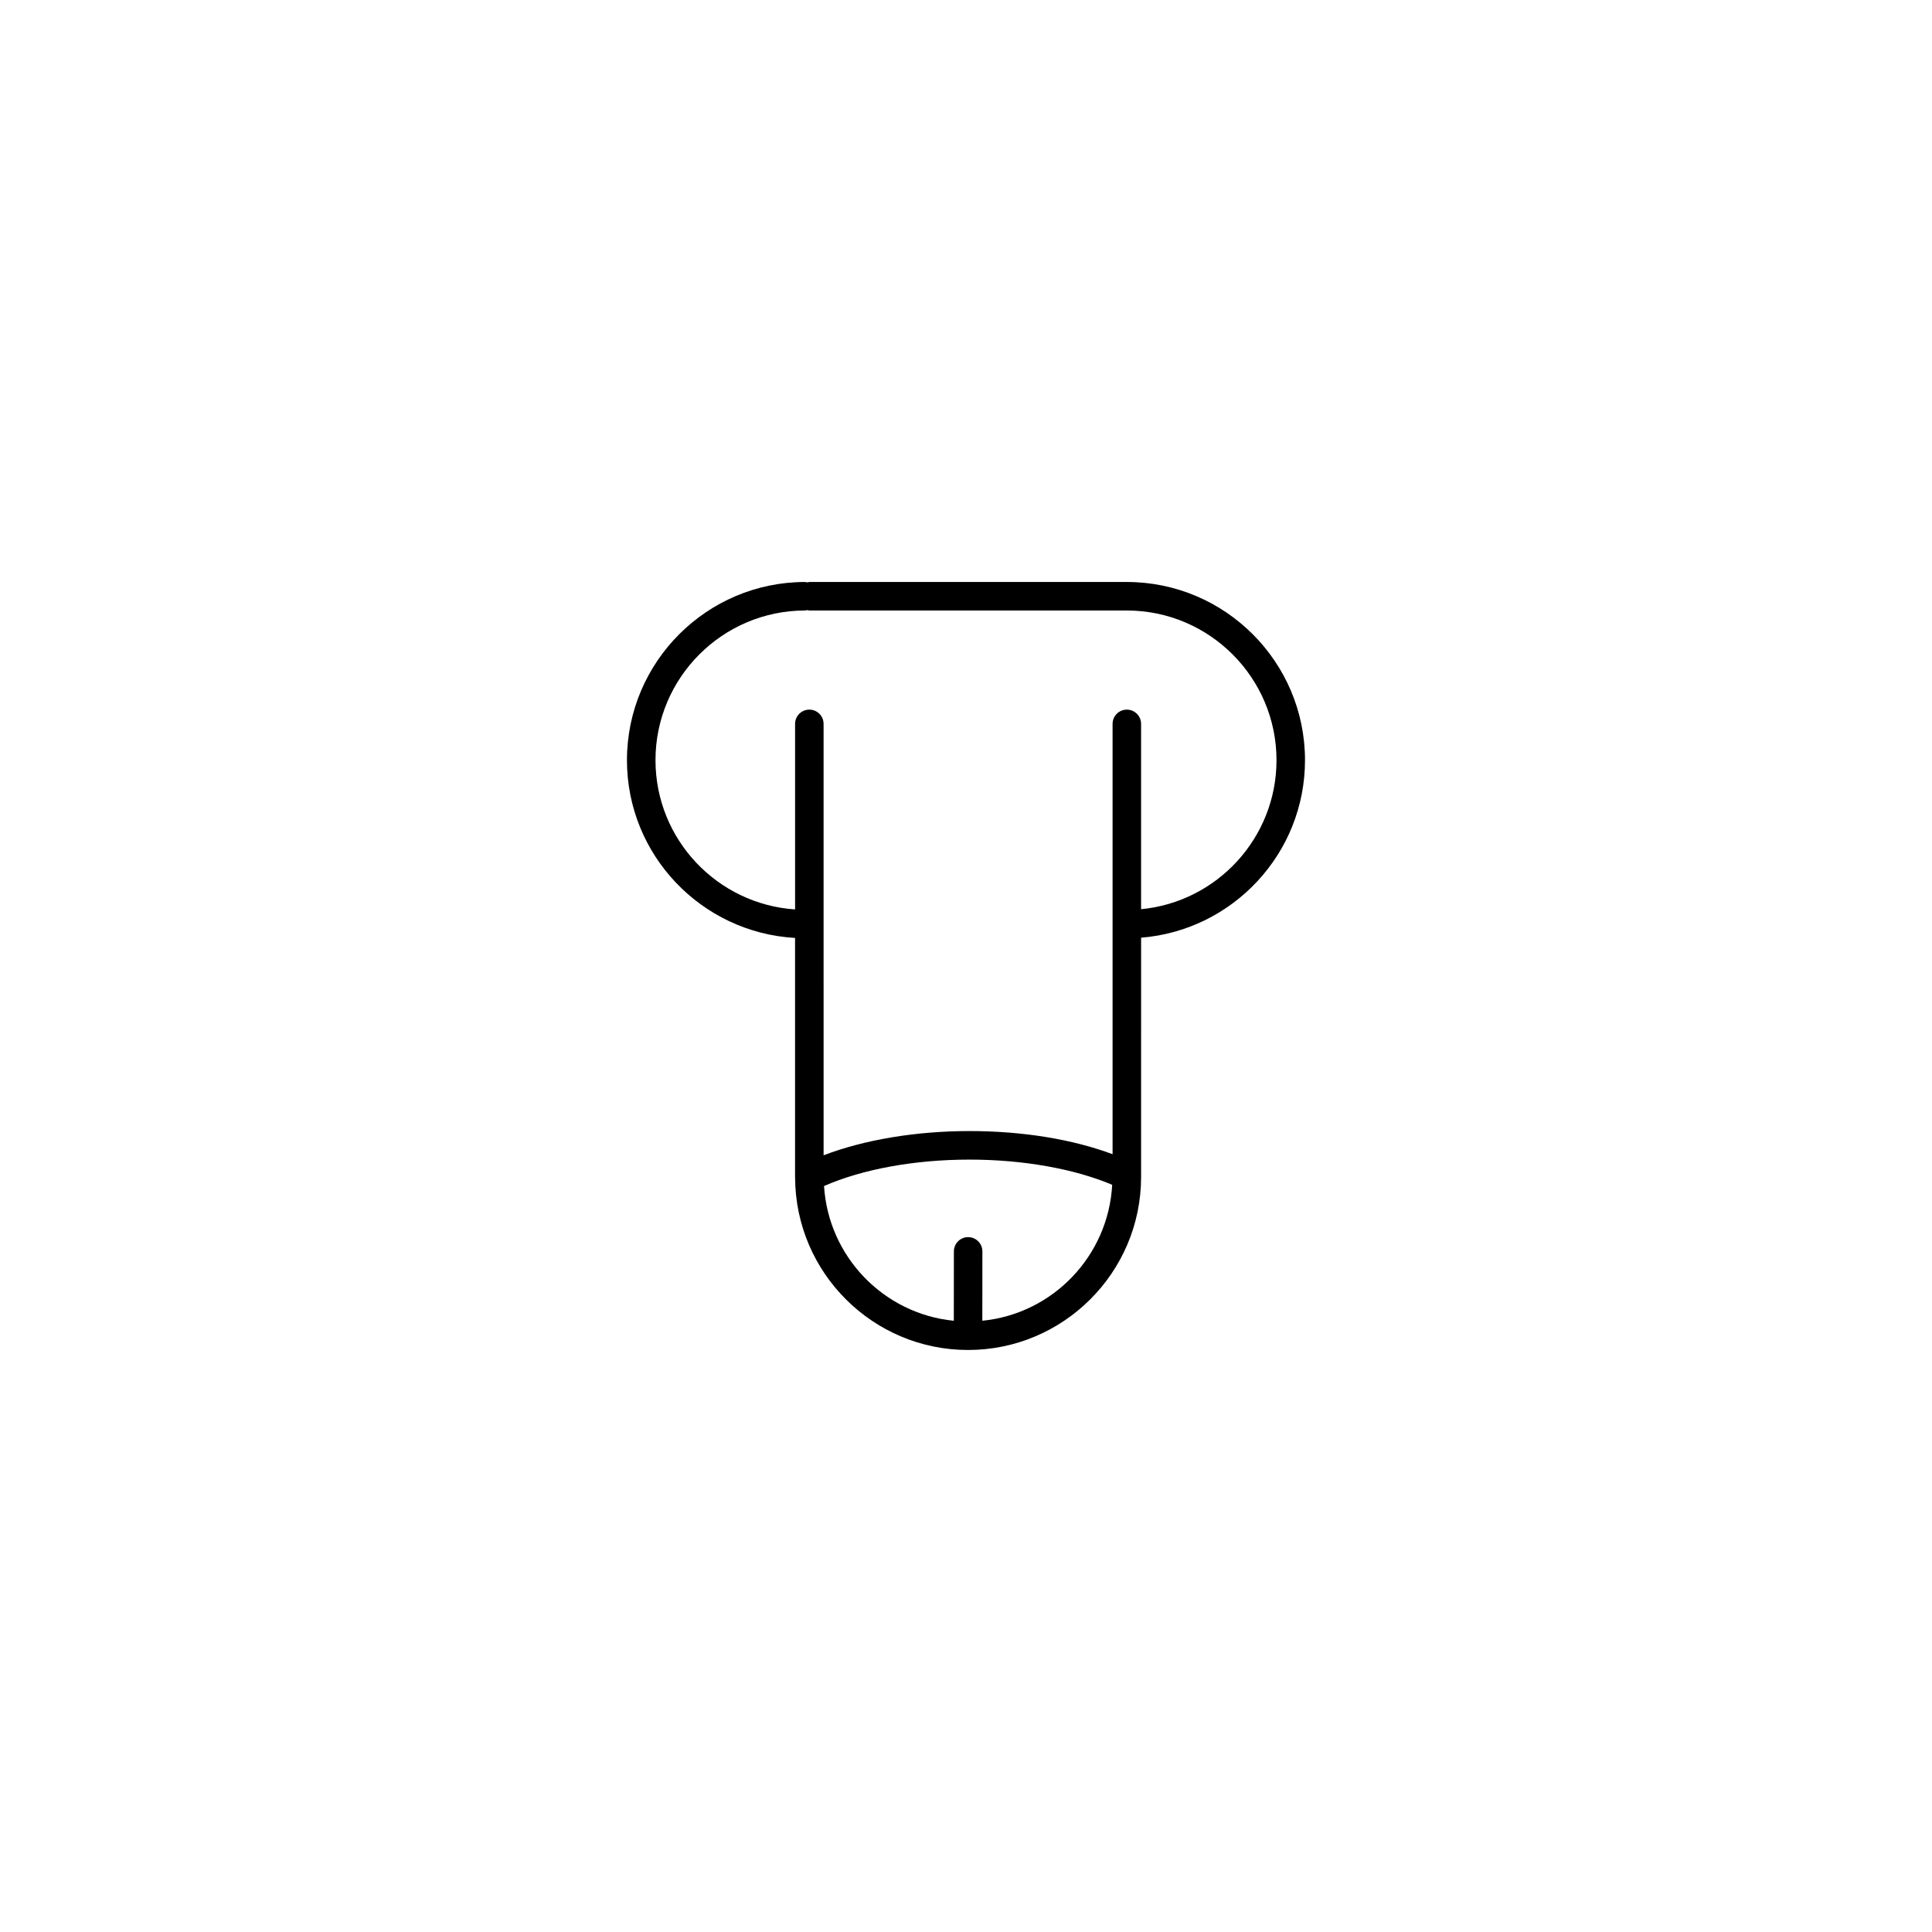 <?xml version="1.0" encoding="UTF-8"?>
<!-- Uploaded to: SVG Find, www.svgrepo.com, Generator: SVG Find Mixer Tools -->
<svg fill="#000000" width="800px" height="800px" version="1.1" viewBox="144 144 512 512" xmlns="http://www.w3.org/2000/svg">
 <path d="m489.84 345.46c0-26.043-21.184-47.227-47.223-47.227h-84.141c-0.195 0-0.363 0.086-0.551 0.105-0.188-0.023-0.352-0.105-0.551-0.105-26.035 0-47.223 21.184-47.223 47.227 0 25.141 19.754 45.695 44.547 47.102v63.348c0 0.059 0.012 0.117 0.012 0.176 0 0.031 0 0.07 0.004 0.105 0.152 25.148 20.645 45.57 45.832 45.57 25.285 0 45.855-20.566 45.855-45.855v-0.117c0.004-0.059 0-0.117 0-0.176l0.004-63.113c24.258-1.938 43.434-22.273 43.434-47.039zm-172.13 0c0-21.875 17.789-39.672 39.664-39.672 0.195 0 0.363-0.086 0.551-0.105 0.188 0.023 0.352 0.105 0.551 0.105l84.145 0.004c21.871 0 39.664 17.793 39.664 39.672 0 20.602-15.785 37.574-35.887 39.484v-49.113c0-2.086-1.691-3.777-3.777-3.777-2.086 0-3.777 1.691-3.777 3.777v114.04c-10.602-3.953-23.805-6.133-37.91-6.133-14.262 0-27.973 2.324-38.672 6.422l-0.004-114.33c0-2.086-1.691-3.777-3.777-3.777-2.086 0-3.777 1.691-3.777 3.777v49.172c-20.629-1.383-36.992-18.57-36.992-39.543zm86.617 148.55 0.016-18.379c0-2.086-1.688-3.777-3.777-3.777-2.086 0-3.777 1.684-3.777 3.769l-0.02 18.391c-18.555-1.82-33.223-16.965-34.391-35.699 10.105-4.449 23.945-7.008 38.551-7.008 14.207 0 27.781 2.438 37.812 6.68-1.027 18.895-15.754 34.188-34.414 36.023z"/>
</svg>
